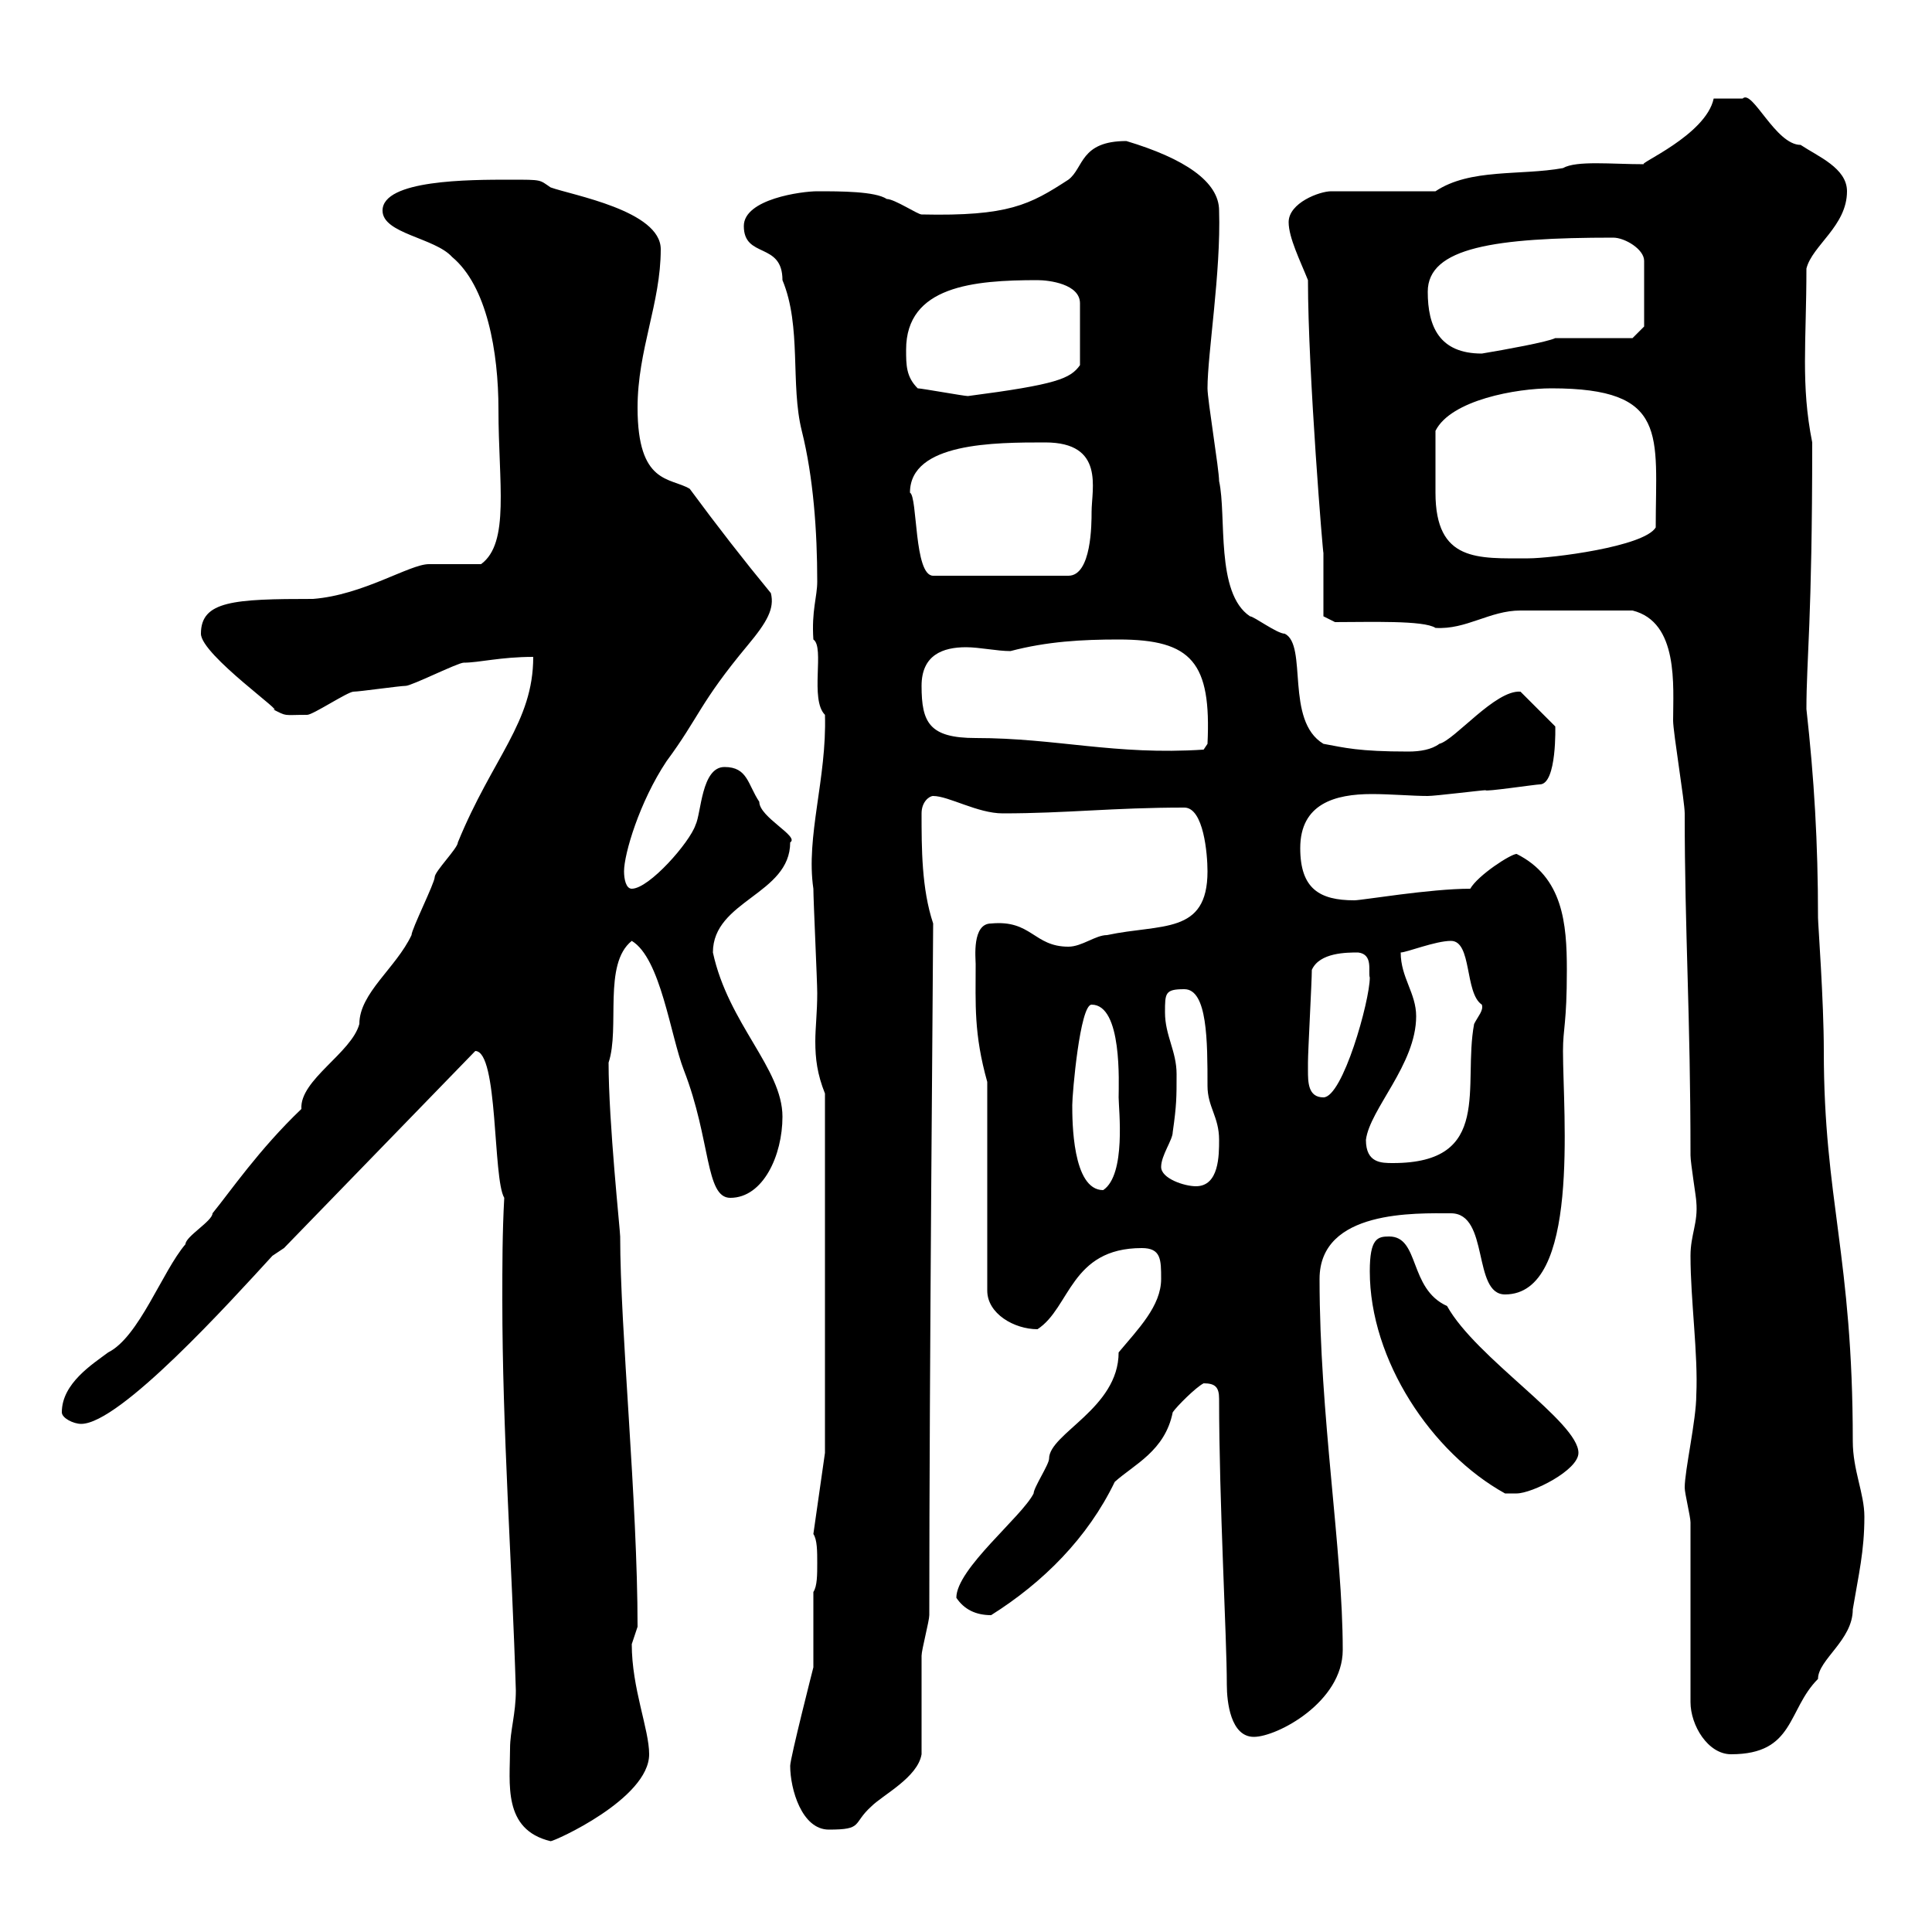 <svg xmlns="http://www.w3.org/2000/svg" xmlns:xlink="http://www.w3.org/1999/xlink" width="300" height="300"><path d="M79.20 271.50C79.20 276.90 78 284.10 85.50 285.90C86.10 285.90 100.80 279.30 100.80 272.40C100.80 268.50 98.10 262.20 98.10 255.30C98.10 255.30 99 252.60 99 252.60C99 233.10 96.30 206.40 96.30 192C96.30 191.10 94.50 174.30 94.50 165C96.30 159.60 93.60 149.70 98.10 146.10C102.60 148.80 104.10 160.80 106.20 166.20C110.40 177 109.50 186 113.40 186C118.50 186 121.50 179.40 121.50 173.40C121.50 165.90 113.10 159 110.70 147.90C110.70 139.80 122.70 138.90 122.70 130.80C124.20 129.90 117.90 126.90 117.90 124.50C116.10 121.80 116.10 119.10 112.50 119.10C108.90 119.10 108.90 126.30 108 128.10C107.10 130.80 100.80 138 98.10 138C97.20 138 96.90 136.50 96.90 135.30C96.90 132.60 99.30 124.50 103.50 118.20C108.60 111.30 108.60 109.20 116.10 100.20C119.10 96.60 120.30 94.50 119.70 92.10C115.50 87 111.30 81.60 107.10 75.90C104.10 74.10 99 75.30 99 63.30C99 54.30 102.60 47.10 102.60 38.70C102.60 32.70 88.80 30.30 85.50 29.10C83.70 27.90 84.30 27.90 79.20 27.90C72.90 27.90 59.40 27.90 59.40 32.70C59.40 36.30 67.50 36.90 70.20 39.90C75.60 44.40 77.40 54.60 77.40 63.60C77.40 75 79.20 84.30 74.70 87.60C73.80 87.60 67.50 87.60 66.60 87.60C63.60 87.60 56.40 92.40 48.60 93C36.30 93 31.20 93.30 31.20 98.40C31.20 101.70 45 111.30 42.30 110.10C44.70 111.30 43.80 111 47.70 111C48.60 111 54 107.40 54.90 107.40C55.80 107.40 62.10 106.50 63 106.50C63.90 106.50 71.10 102.90 72 102.90C74.40 102.90 77.70 102 82.80 102C82.80 112.20 76.50 117.60 71.10 130.80C71.10 131.70 67.50 135.30 67.50 136.20C67.50 137.10 63.90 144.30 63.90 145.20C61.50 150.30 55.80 154.20 55.80 159C54.60 163.50 46.50 167.70 46.80 172.20C40.20 178.50 35.70 185.10 33 188.40C33 189.60 28.80 192 28.80 193.20C25.20 197.40 21.60 207.60 16.80 210C14.40 211.80 9.60 214.80 9.60 219.30C9.60 220.20 11.40 221.10 12.60 221.10C18.60 221.10 35.70 202.20 42.30 195L44.10 193.80L73.80 163.20C77.40 163.20 76.50 183 78.30 186C78 191.40 78 196.50 78 201.90C78 222 79.50 242.70 80.10 262.50C80.10 266.10 79.20 268.80 79.20 271.50ZM122.70 274.20C122.70 277.80 124.50 284.10 128.70 284.10C134.10 284.10 132.30 283.20 135.30 280.50C137.10 278.70 142.50 276 143.10 272.40C143.10 269.70 143.10 259.80 143.10 257.10C143.10 256.20 144.30 251.70 144.30 250.80C144.30 212.70 144.90 147.90 144.90 143.40C143.10 138 143.10 131.70 143.10 126.30C143.10 124.50 144.30 123.60 144.90 123.60C147.30 123.60 151.80 126.30 155.70 126.30C165.60 126.30 172.80 125.40 183.90 125.40C186.90 125.40 187.50 132.60 187.50 135.30C187.50 145.20 180.30 143.40 171.90 145.20C170.10 145.20 168 147 165.90 147C160.50 147 160.20 142.80 153.90 143.40C150.90 143.40 151.50 148.80 151.50 149.70C151.50 156 151.20 160.50 153.30 168L153.30 200.40C153.30 204 157.50 206.40 161.10 206.40C166.20 203.10 166.20 193.80 177.30 193.80C180.30 193.80 180.30 195.60 180.30 198.60C180.30 202.80 176.70 206.40 173.70 210C173.70 218.70 162.90 222.60 162.90 226.50C162.90 227.40 160.50 231 160.50 231.90C158.70 235.50 148.50 243.60 148.50 248.10C149.70 249.90 151.50 250.80 153.90 250.80C162 245.70 168.90 238.80 173.10 230.10C176.10 227.40 180.90 225.30 182.10 219.30C182.70 218.40 185.70 215.40 186.90 214.80C188.70 214.80 189.30 215.40 189.30 217.20C189.30 233.40 190.50 254.10 190.50 261.60C190.50 264.30 191.10 269.70 194.70 269.70C198.30 269.70 208.50 264.30 208.50 256.20C208.50 240.60 204.90 219.90 204.90 198.60C204.90 187.80 219.90 188.40 225.30 188.40C231.30 188.40 228.60 201 233.70 201C245.40 201 242.70 173.10 242.70 163.20C242.70 159.60 243.30 159 243.30 150.60C243.30 143.40 242.70 136.20 235.50 132.60C234.60 132.60 229.50 135.90 228.30 138C222 138 211.50 139.80 210.30 139.80C204.90 139.80 201.90 138 201.90 131.70C201.90 124.80 207.30 123.30 213 123.30C216 123.30 219.30 123.60 221.70 123.60C222.90 123.60 230.10 122.70 230.70 122.70C230.40 123 238.50 121.80 239.10 121.80C241.80 121.80 241.50 112.50 241.50 112.80L236.10 107.40C232.20 107.10 225.90 114.90 223.50 115.50C222.30 116.40 220.50 116.70 218.70 116.70C210.90 116.70 208.80 116.10 205.50 115.50C199.50 111.90 203.10 100.20 199.50 98.40C198.30 98.40 194.70 95.70 194.10 95.70C188.70 92.10 190.50 80.10 189.30 74.70C189.30 72.90 187.50 62.10 187.50 60.30C187.50 54.90 189.60 42.30 189.30 32.70C189.30 28.20 183.90 24.60 174.90 21.90C167.70 21.90 168.30 26.10 165.90 27.90C159.90 31.80 156.60 33.60 143.10 33.30C142.50 33.30 138.90 30.90 137.70 30.90C135.90 29.70 130.50 29.70 126.90 29.70C124.50 29.70 115.50 30.90 115.50 35.10C115.50 40.20 121.50 37.50 121.50 43.50C124.50 50.70 122.70 59.70 124.50 66.90C126.30 74.10 126.90 82.50 126.90 90.30C126.90 92.70 126 94.80 126.30 99.30C128.10 100.50 125.70 108.60 128.10 111C128.40 120.90 125.10 129.90 126.30 138C126.30 139.80 126.90 152.40 126.90 154.20C126.90 157.20 126.60 159.60 126.60 161.70C126.60 164.40 126.90 166.80 128.10 169.80L128.10 225.60L126.30 238.20C126.90 239.10 126.90 240.90 126.90 242.70C126.90 244.50 126.90 246.30 126.30 247.20L126.30 258.90C126.30 258.90 122.70 273 122.70 274.20ZM262.50 236.40L262.50 264.30C262.50 267.90 265.20 272.40 268.80 272.40C278.70 272.40 277.50 265.50 282.30 260.70C282.30 257.70 287.70 254.70 287.70 249.90C288.60 244.50 289.50 240.90 289.50 235.50C289.50 231.90 287.70 228.30 287.70 223.80C287.70 195 283.20 186.30 283.20 163.20C283.20 155.40 282.30 143.40 282.30 142.50C282.30 130.80 281.70 120.90 280.50 110.10C280.50 102.30 281.40 96.60 281.40 68.70C279.60 59.70 280.50 53.10 280.50 41.70C281.40 38.10 286.80 35.10 286.80 29.70C286.80 26.10 282.30 24.30 279.60 22.50C275.70 22.50 272.10 13.80 270.60 15.30C268.80 15.30 266.40 15.30 266.10 15.30C264.90 21 254.10 25.50 255.30 25.50C250.20 25.50 244.80 24.90 242.70 26.10C236.10 27.30 228.30 26.10 222.90 29.70L206.70 29.70C204.90 29.70 200.10 31.50 200.10 34.50C200.10 36.90 201.90 40.50 203.10 43.50C203.10 57.90 205.50 87 205.50 85.80C205.50 87.60 205.50 93.90 205.50 95.70L207.30 96.60C212.70 96.60 221.10 96.30 222.90 97.50C227.70 97.80 231.30 94.80 236.10 94.80C238.50 94.80 245.40 94.80 253.50 94.80C260.70 96.60 259.80 106.50 259.80 111.90C259.80 113.70 261.60 124.50 261.60 126.30C261.60 144.90 262.50 157.50 262.50 179.40C262.50 180.60 263.40 186 263.40 186.60C263.70 189.90 262.50 191.70 262.50 195C262.50 201.90 263.70 210.30 263.40 216.60C263.40 220.50 261.60 228.30 261.60 231C261.60 231.90 262.50 235.50 262.50 236.40ZM212.70 197.40C212.70 211.20 222.30 225.60 233.70 231.90C233.70 231.90 234.30 231.90 235.50 231.90C237.90 231.90 245.10 228.30 245.10 225.60C245.10 220.80 229.20 210.90 224.70 202.80C218.70 200.10 220.50 192 215.70 192C213.90 192 212.70 192.30 212.70 197.40ZM166.50 171.60C166.50 169.80 167.70 156 169.50 156C174.30 156 173.70 168.30 173.70 170.40C173.70 172.20 174.90 182.40 171.30 184.80C166.50 184.80 166.50 174 166.50 171.60ZM180.30 181.20C180.30 179.40 182.10 177 182.10 175.80C182.70 171.60 182.70 170.40 182.70 166.80C182.70 163.20 180.90 160.80 180.90 157.20C180.90 154.20 180.90 153.60 183.90 153.60C187.50 153.60 187.50 161.70 187.50 168.60C187.50 171.90 189.30 173.40 189.30 177C189.30 179.40 189.30 184.20 185.70 184.20C183.90 184.20 180.30 183 180.30 181.20ZM212.10 177C212.70 172.20 219.90 165.30 219.90 157.80C219.90 154.20 217.50 151.80 217.50 147.90C218.40 147.90 222.90 146.10 225.30 146.10C228.60 146.10 227.40 154.20 230.10 156C230.40 156.90 229.50 157.80 228.90 159C227.10 168.60 231.90 180.60 216.30 180.60C214.50 180.60 212.10 180.60 212.10 177ZM203.10 166.20C203.10 166.20 203.10 165 203.10 165C203.10 163.20 203.70 152.40 203.70 150.60C204.90 147.90 209.10 147.90 210.90 147.90C213.30 148.20 212.40 150.90 212.70 151.80C212.70 155.40 208.50 170.40 205.50 170.40C203.10 170.40 203.10 168 203.10 166.20ZM143.10 106.50C143.10 101.70 146.40 100.50 150 100.50C152.10 100.50 154.80 101.10 156.90 101.10C162.60 99.60 168 99.30 173.70 99.30C185.10 99.30 188.10 102.90 187.50 115.50L186.90 116.40C173.10 117.30 164.10 114.60 151.50 114.60C144.30 114.60 143.10 112.20 143.10 106.50ZM141.30 76.50C141.30 68.70 154.50 68.70 162.30 68.70C171.60 68.70 169.50 75.90 169.50 79.50C169.50 81.30 169.50 89.40 165.90 89.40L144.90 89.40C141.90 89.40 142.50 77.10 141.30 76.50ZM222.90 72.30C222.90 71.10 222.90 67.50 222.90 66.90C225.30 62.10 235.50 60.30 240.90 60.30C259.20 60.30 257.10 67.50 257.10 81.90C255.30 84.90 240.90 86.70 237.30 86.70C229.50 86.70 222.90 87.30 222.90 76.50C222.90 75 222.90 73.50 222.90 72.30ZM142.50 60.30C140.70 58.50 140.70 56.70 140.70 54.30C140.70 44.40 151.20 43.50 161.10 43.50C162.90 43.50 167.70 44.10 167.70 47.10L167.70 56.70C166.20 58.80 164.10 59.70 150.30 61.50C149.70 61.50 143.10 60.30 142.50 60.30ZM221.70 45.30C221.70 38.40 232.20 36.90 250.50 36.90C252.30 36.90 255.30 38.70 255.30 40.50L255.30 50.70L253.50 52.50L241.50 52.50C240.30 53.10 233.70 54.30 230.10 54.90C223.50 54.90 221.70 50.70 221.70 45.30Z"/></svg>